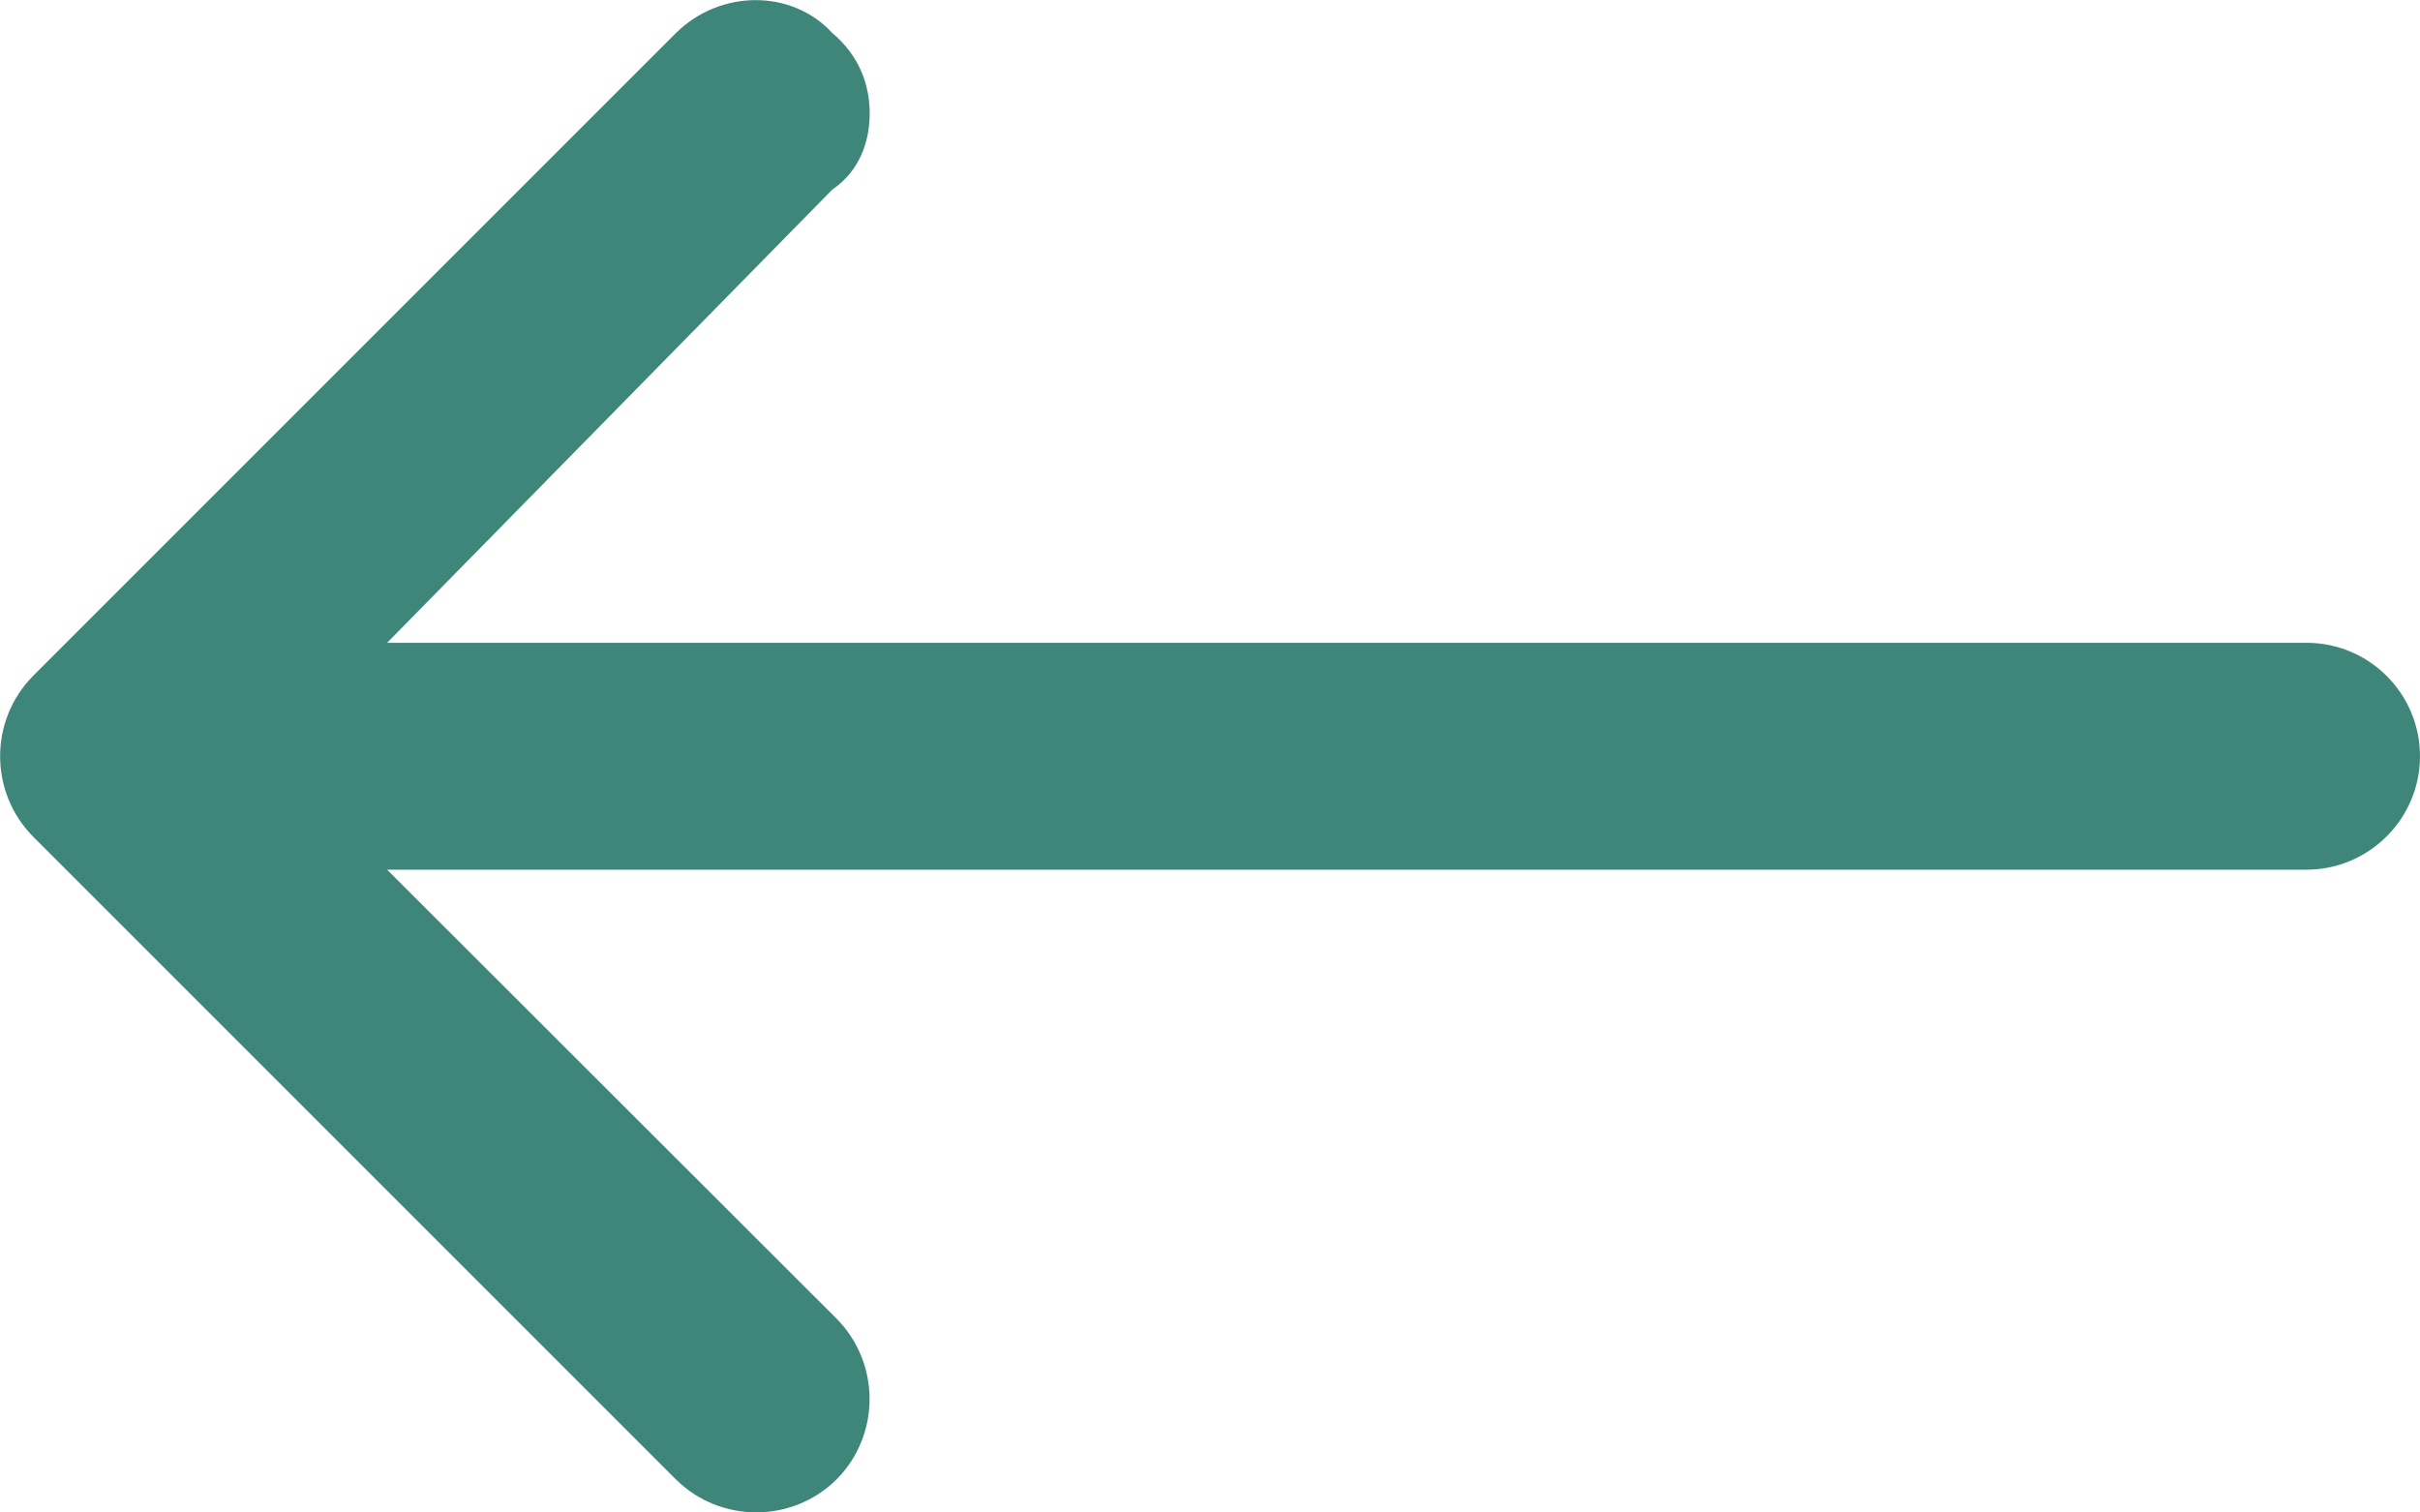 <?xml version="1.0" encoding="UTF-8"?> <svg xmlns="http://www.w3.org/2000/svg" version="1.2" viewBox="0 0 512 320" width="512" height="320"><style>.a{fill:#3f867a}</style><path class="a" d="m176.1 7c5.6 4.7 7.9 10.8 7.9 17 0 6.2-2.3 12.3-7.9 16.1l-94.2 95.9h406.1c13.3 0 24 10.8 24 24 0 13.2-10.8 24-24 24h-406.1l95.1 95c9.3 9.4 9.3 24.6 0 34-9.4 9.3-24.6 9.3-34 0l-136-136c-9.3-9.4-9.3-24.6 0-34l136-136c9.4-9.3 24.6-9.3 33.1 0z"></path></svg> 